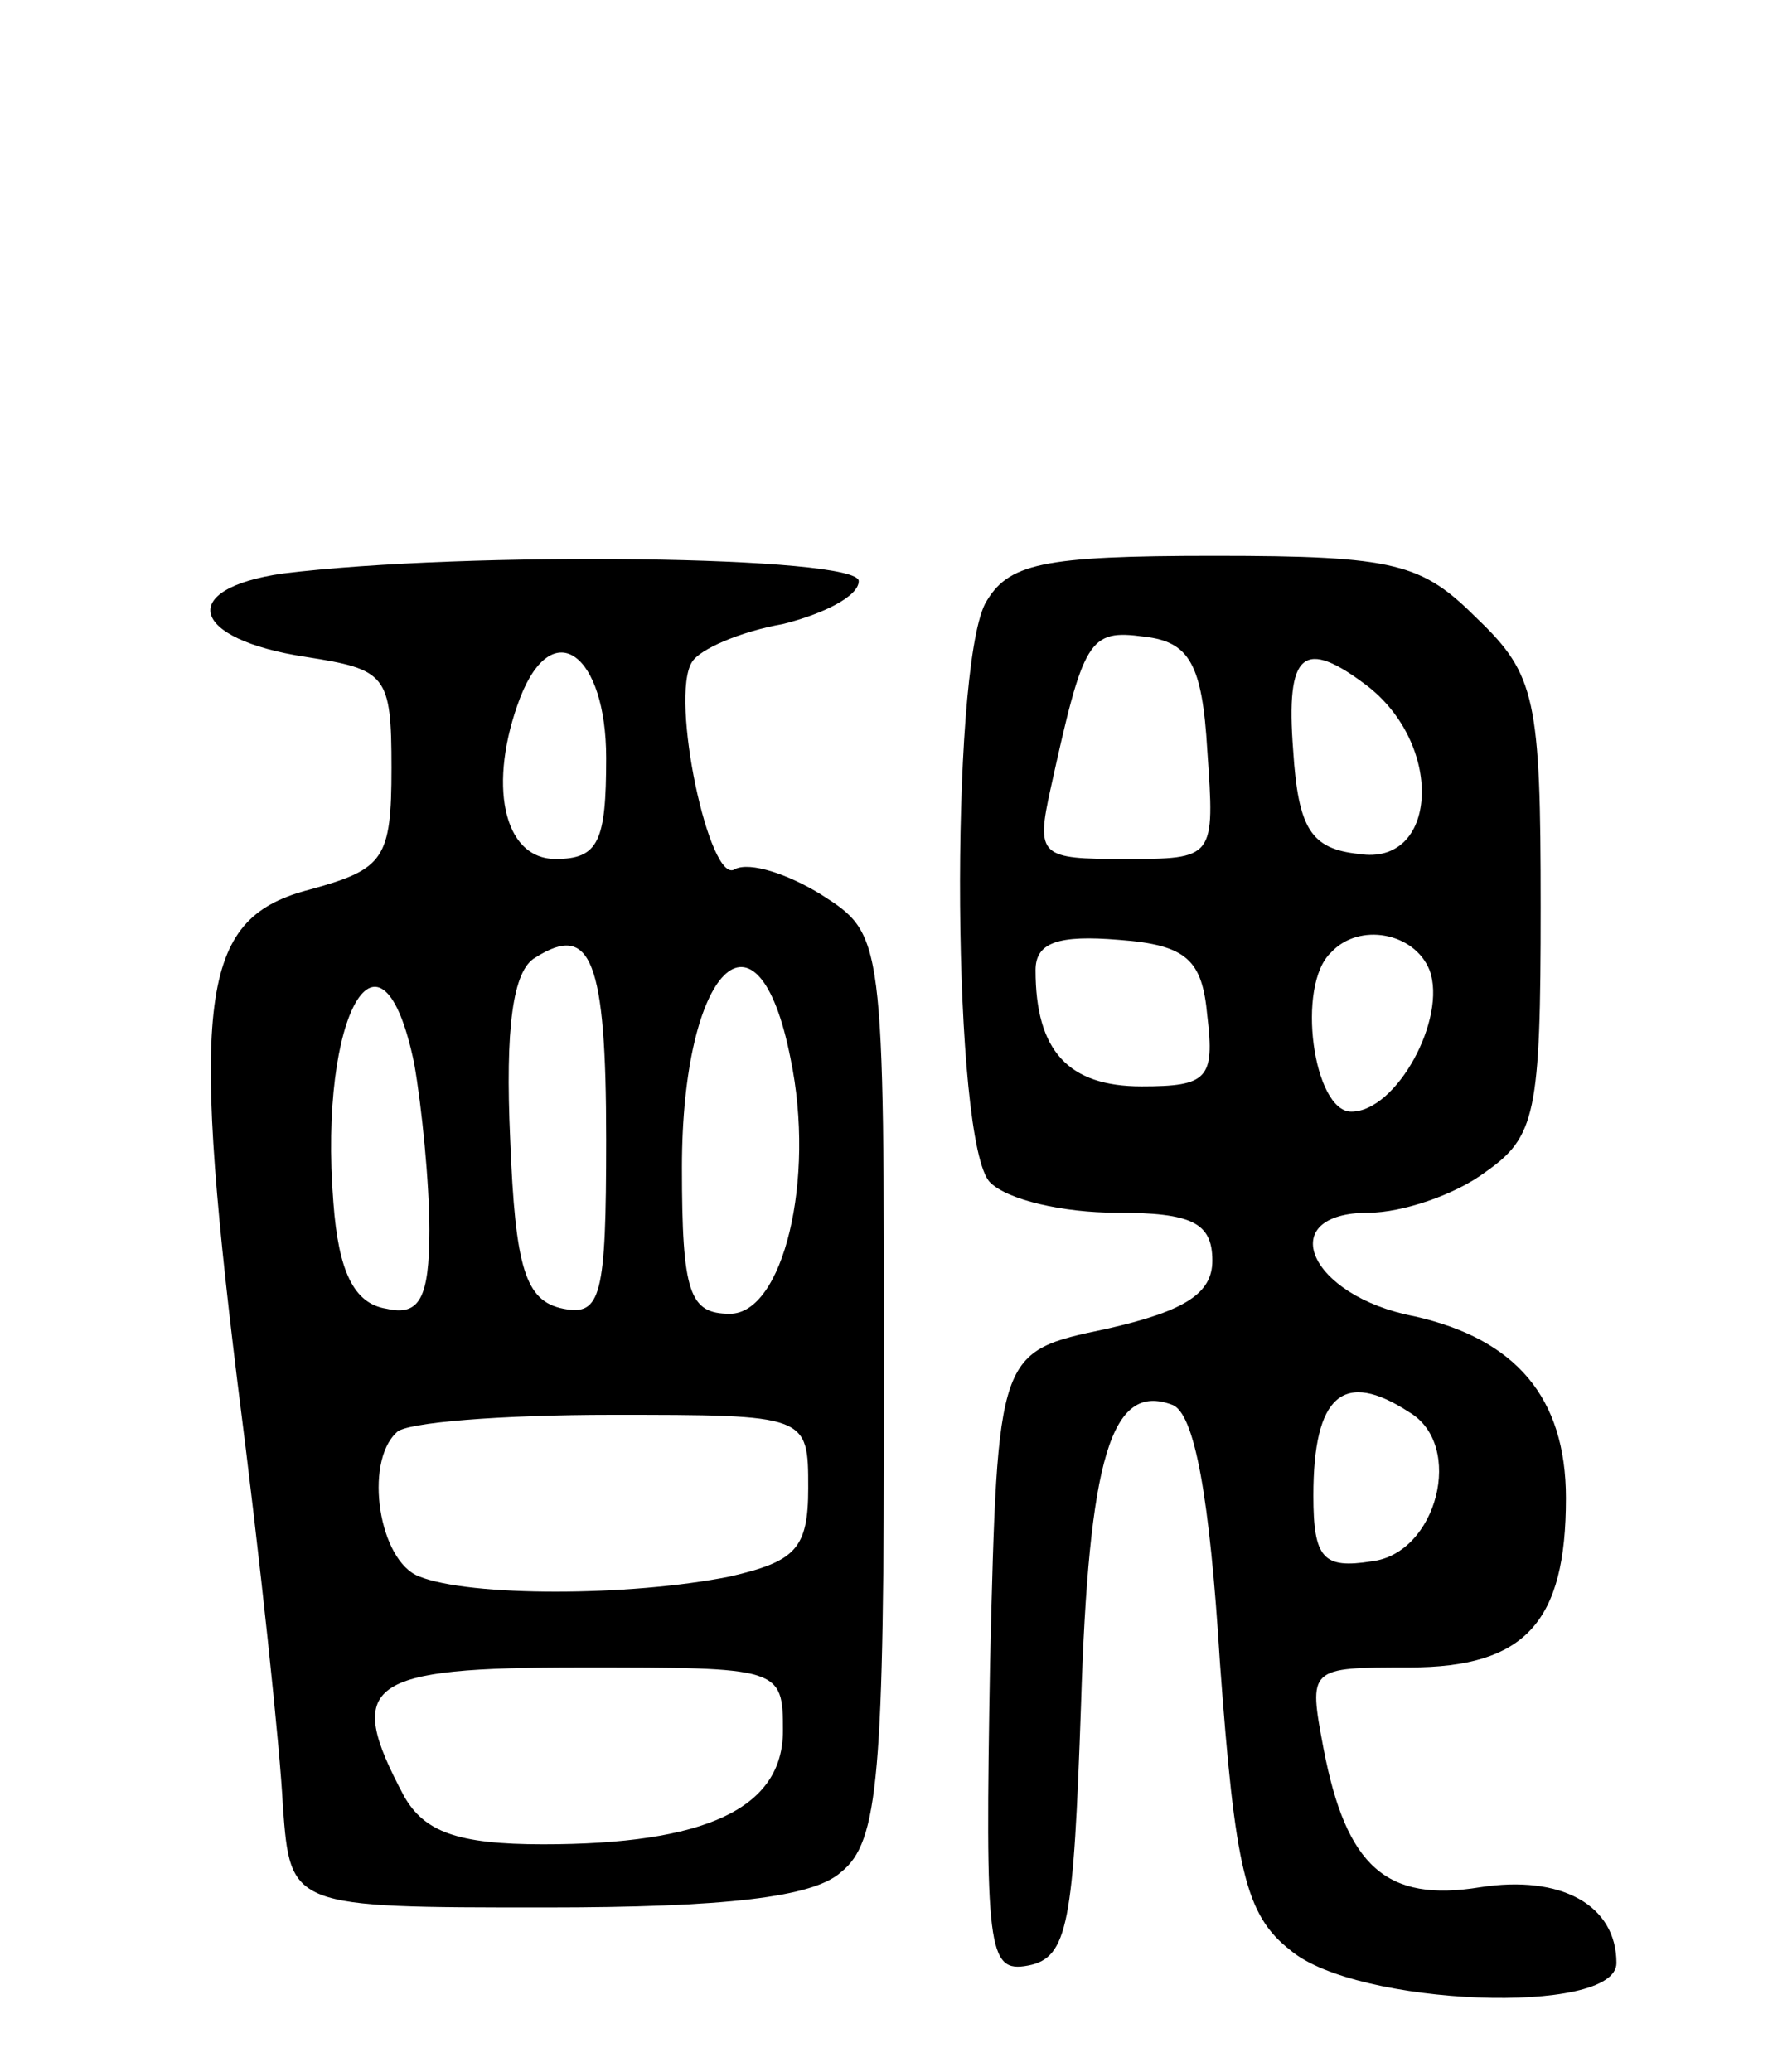 <svg version="1.0" xmlns="http://www.w3.org/2000/svg" width="70" height="82" viewBox="0 0 70 82" ><g transform="translate(0,82) scale(0.1,-0.1)" ><path d="M112 593 c-42 -6 -37 -26 9 -33 32 -5 34 -7 34 -44 0 -36 -3 -40 -32 -48 -43 -11 -48 -40 -29 -195 9 -70 17 -146 18 -168 3 -40 3 -40 104 -40 71 0 106 4 117 14 15 12 17 38 17 192 0 179 0 179 -25 195 -13 8 -28 13 -34 10 -10 -7 -26 68 -17 82 3 5 19 12 36 15 16 4 30 11 30 17 0 10 -155 12 -228 3z m128 -73 c0 -33 -3 -40 -20 -40 -21 0 -27 30 -14 64 13 33 34 17 34 -24z m0 -151 c0 -62 -2 -70 -17 -67 -15 3 -19 16 -21 67 -2 44 1 67 10 72 22 14 28 -1 28 -72z m73 32 c10 -48 -3 -101 -24 -101 -16 0 -19 8 -19 58 0 79 30 109 43 43z m-149 -2 c3 -17 6 -47 6 -66 0 -27 -4 -34 -17 -31 -13 2 -19 15 -21 42 -6 75 19 118 32 55z m156 -168 c0 -24 -5 -29 -31 -35 -40 -8 -103 -8 -123 0 -16 6 -22 45 -9 57 3 4 42 7 85 7 78 0 78 0 78 -29z m-10 -96 c0 -31 -31 -45 -95 -45 -34 0 -47 5 -55 19 -24 45 -15 51 70 51 79 0 80 0 80 -25z"/><path d="M390 581 c-14 -28 -13 -214 2 -229 7 -7 29 -12 50 -12 30 0 38 -4 38 -19 0 -13 -11 -20 -42 -27 -43 -9 -43 -9 -46 -132 -2 -114 -1 -123 15 -120 16 3 18 17 21 103 3 98 12 128 36 119 9 -3 15 -37 19 -102 6 -82 10 -100 28 -114 26 -22 129 -26 129 -5 0 23 -22 35 -54 30 -37 -6 -53 8 -62 55 -6 32 -6 32 34 32 46 0 62 18 62 67 0 40 -20 63 -60 72 -42 8 -56 41 -18 41 13 0 34 7 46 16 20 14 22 23 22 105 0 82 -2 92 -25 114 -22 22 -32 25 -104 25 -69 0 -82 -3 -91 -19z m88 -58 c3 -43 3 -43 -33 -43 -33 0 -35 1 -29 28 13 59 15 63 37 60 18 -2 23 -11 25 -45z m64 25 c30 -24 27 -71 -4 -66 -19 2 -24 10 -26 41 -3 39 4 45 30 25z m-64 -130 c3 -25 0 -28 -26 -28 -29 0 -42 14 -42 46 0 11 9 14 33 12 27 -2 33 -8 35 -30z m88 18 c7 -19 -13 -56 -31 -56 -15 0 -22 50 -8 63 11 12 33 8 39 -7z m-8 -175 c22 -13 11 -56 -15 -59 -19 -3 -23 1 -23 26 0 40 12 50 38 33z"/></g></svg> 
